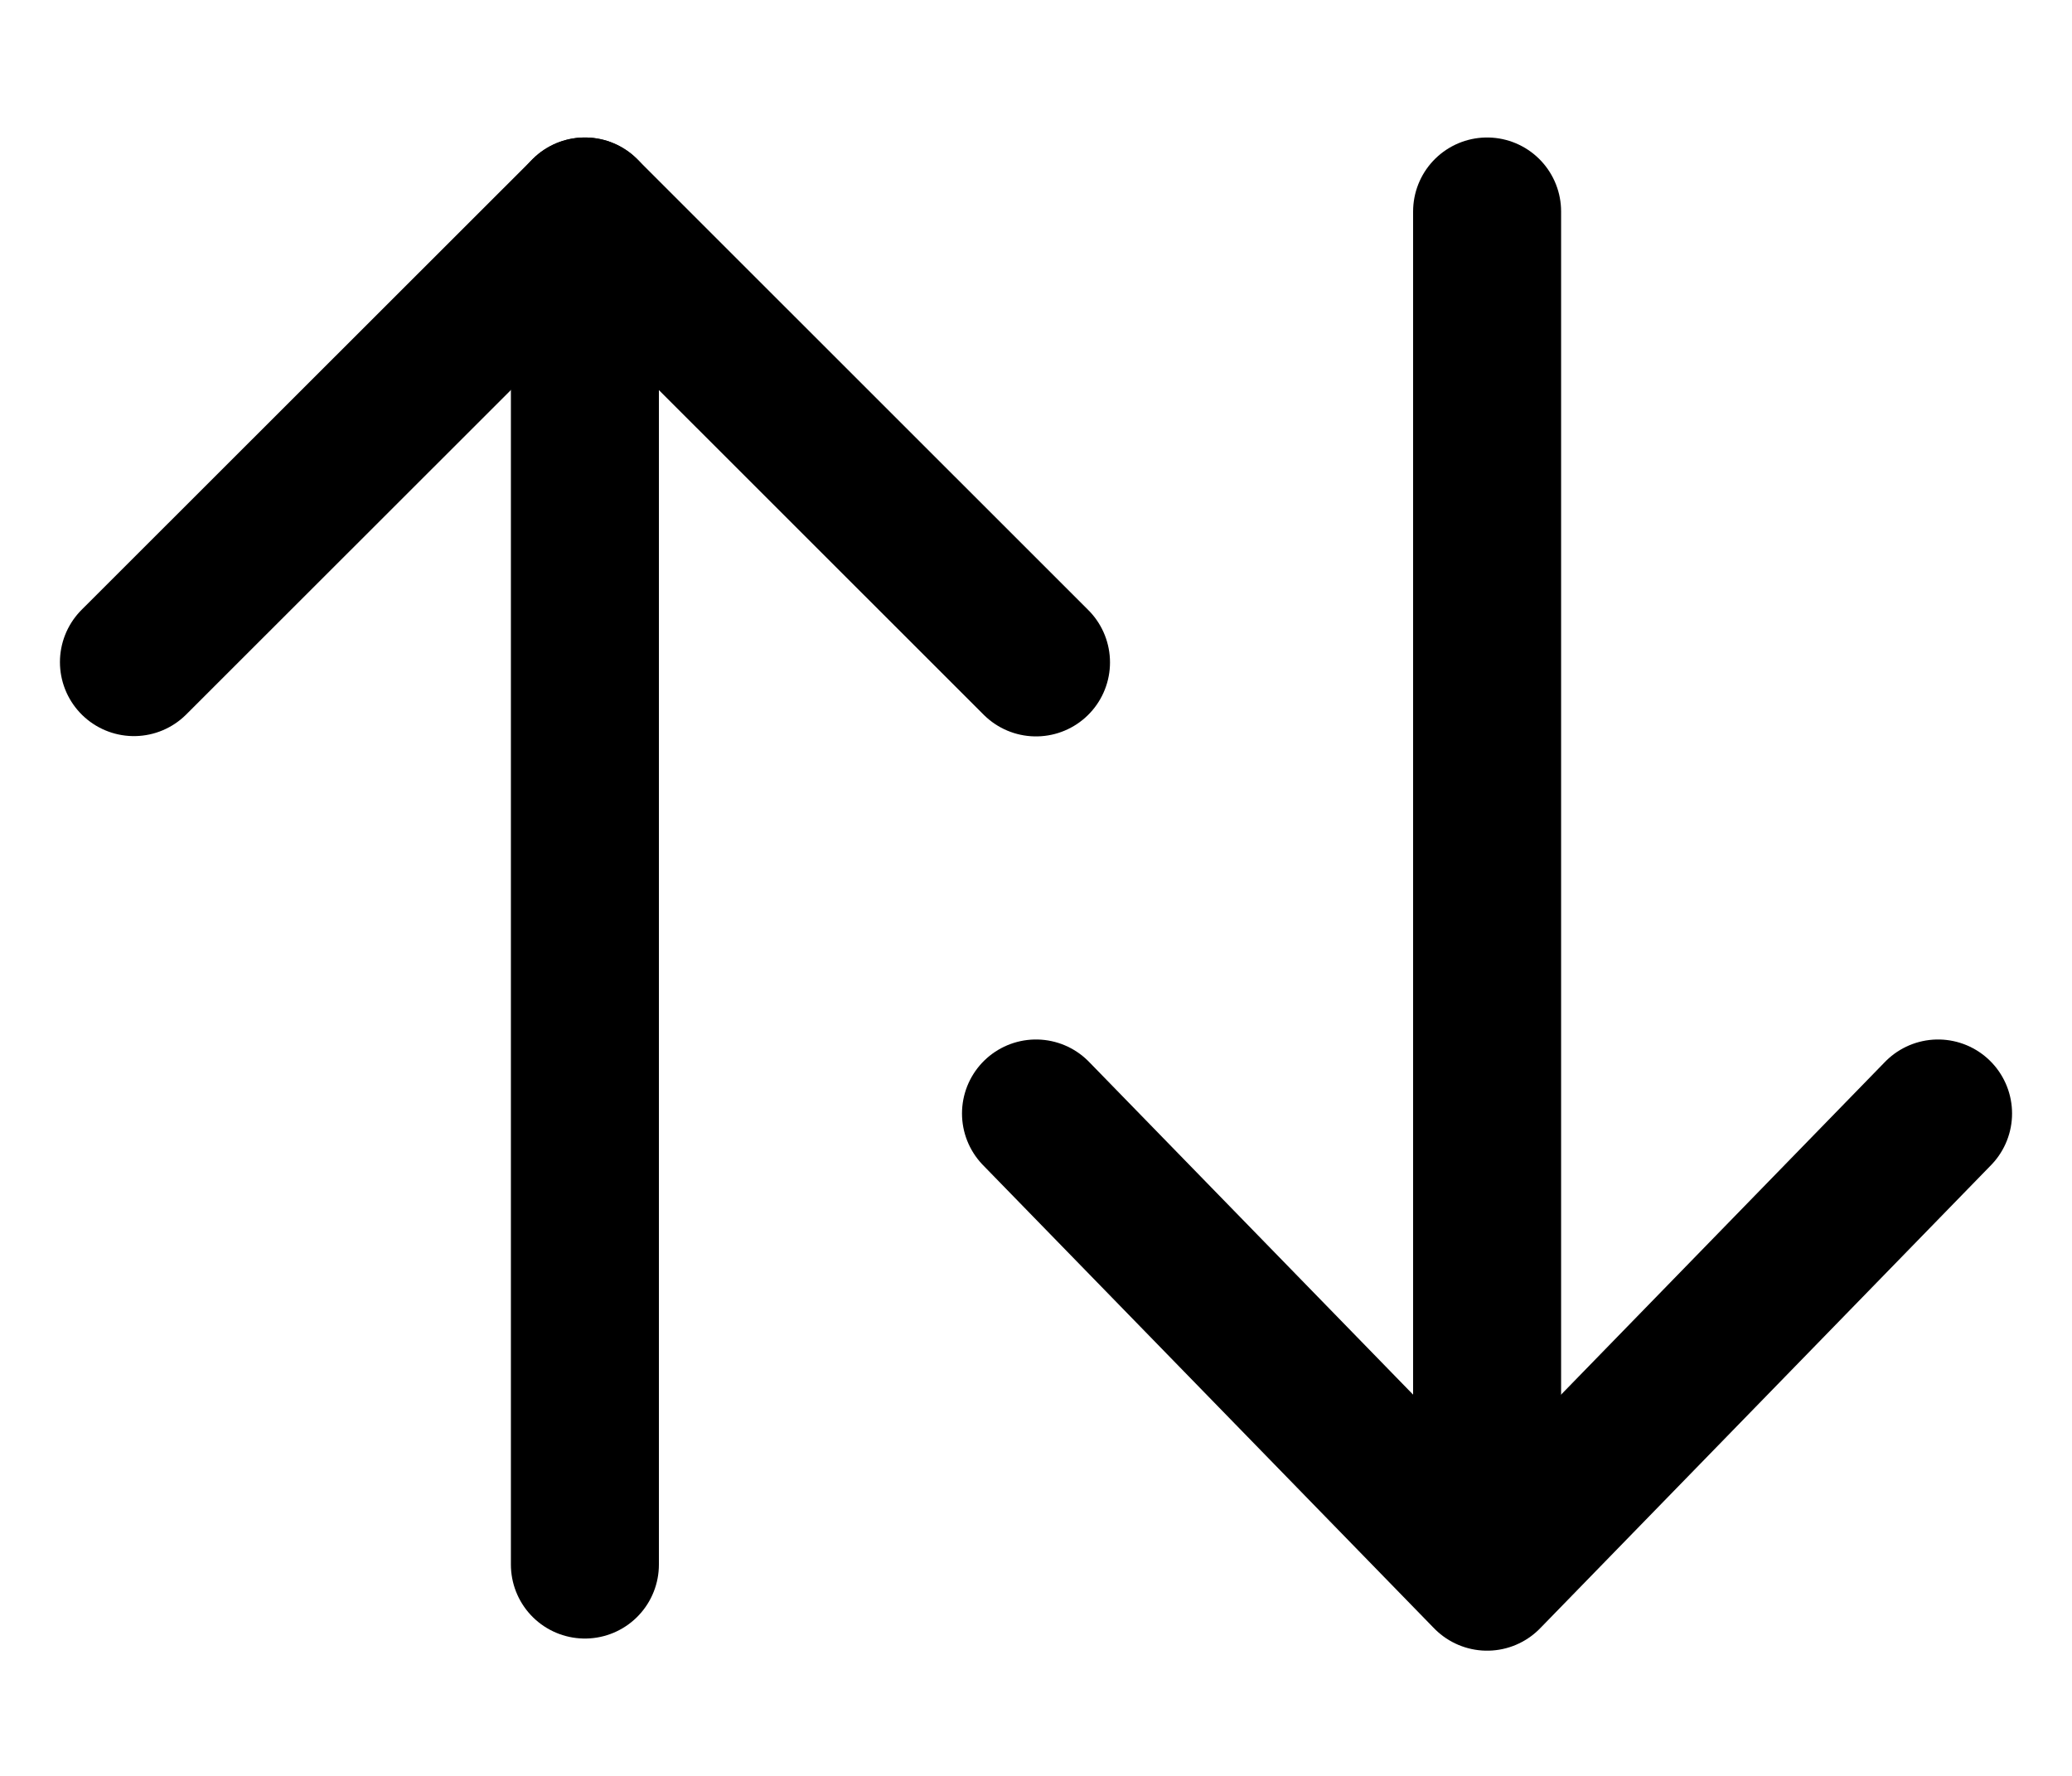 <svg width="14" height="12" viewBox="0 0 14 12" fill="none" xmlns="http://www.w3.org/2000/svg"><path d="M7 7.524L10.048 10.654L13.095 7.524" stroke="black" stroke-linecap="round" stroke-linejoin="round"/><path d="M7 4.476L3.952 1.429L0.905 4.474" stroke="black" stroke-linecap="round" stroke-linejoin="round"/><path d="M3.952 1.429V10.572" stroke="black" stroke-linecap="round" stroke-linejoin="round"/><path d="M10.048 1.429V10.572" stroke="black" stroke-linecap="round" stroke-linejoin="round"/></svg>